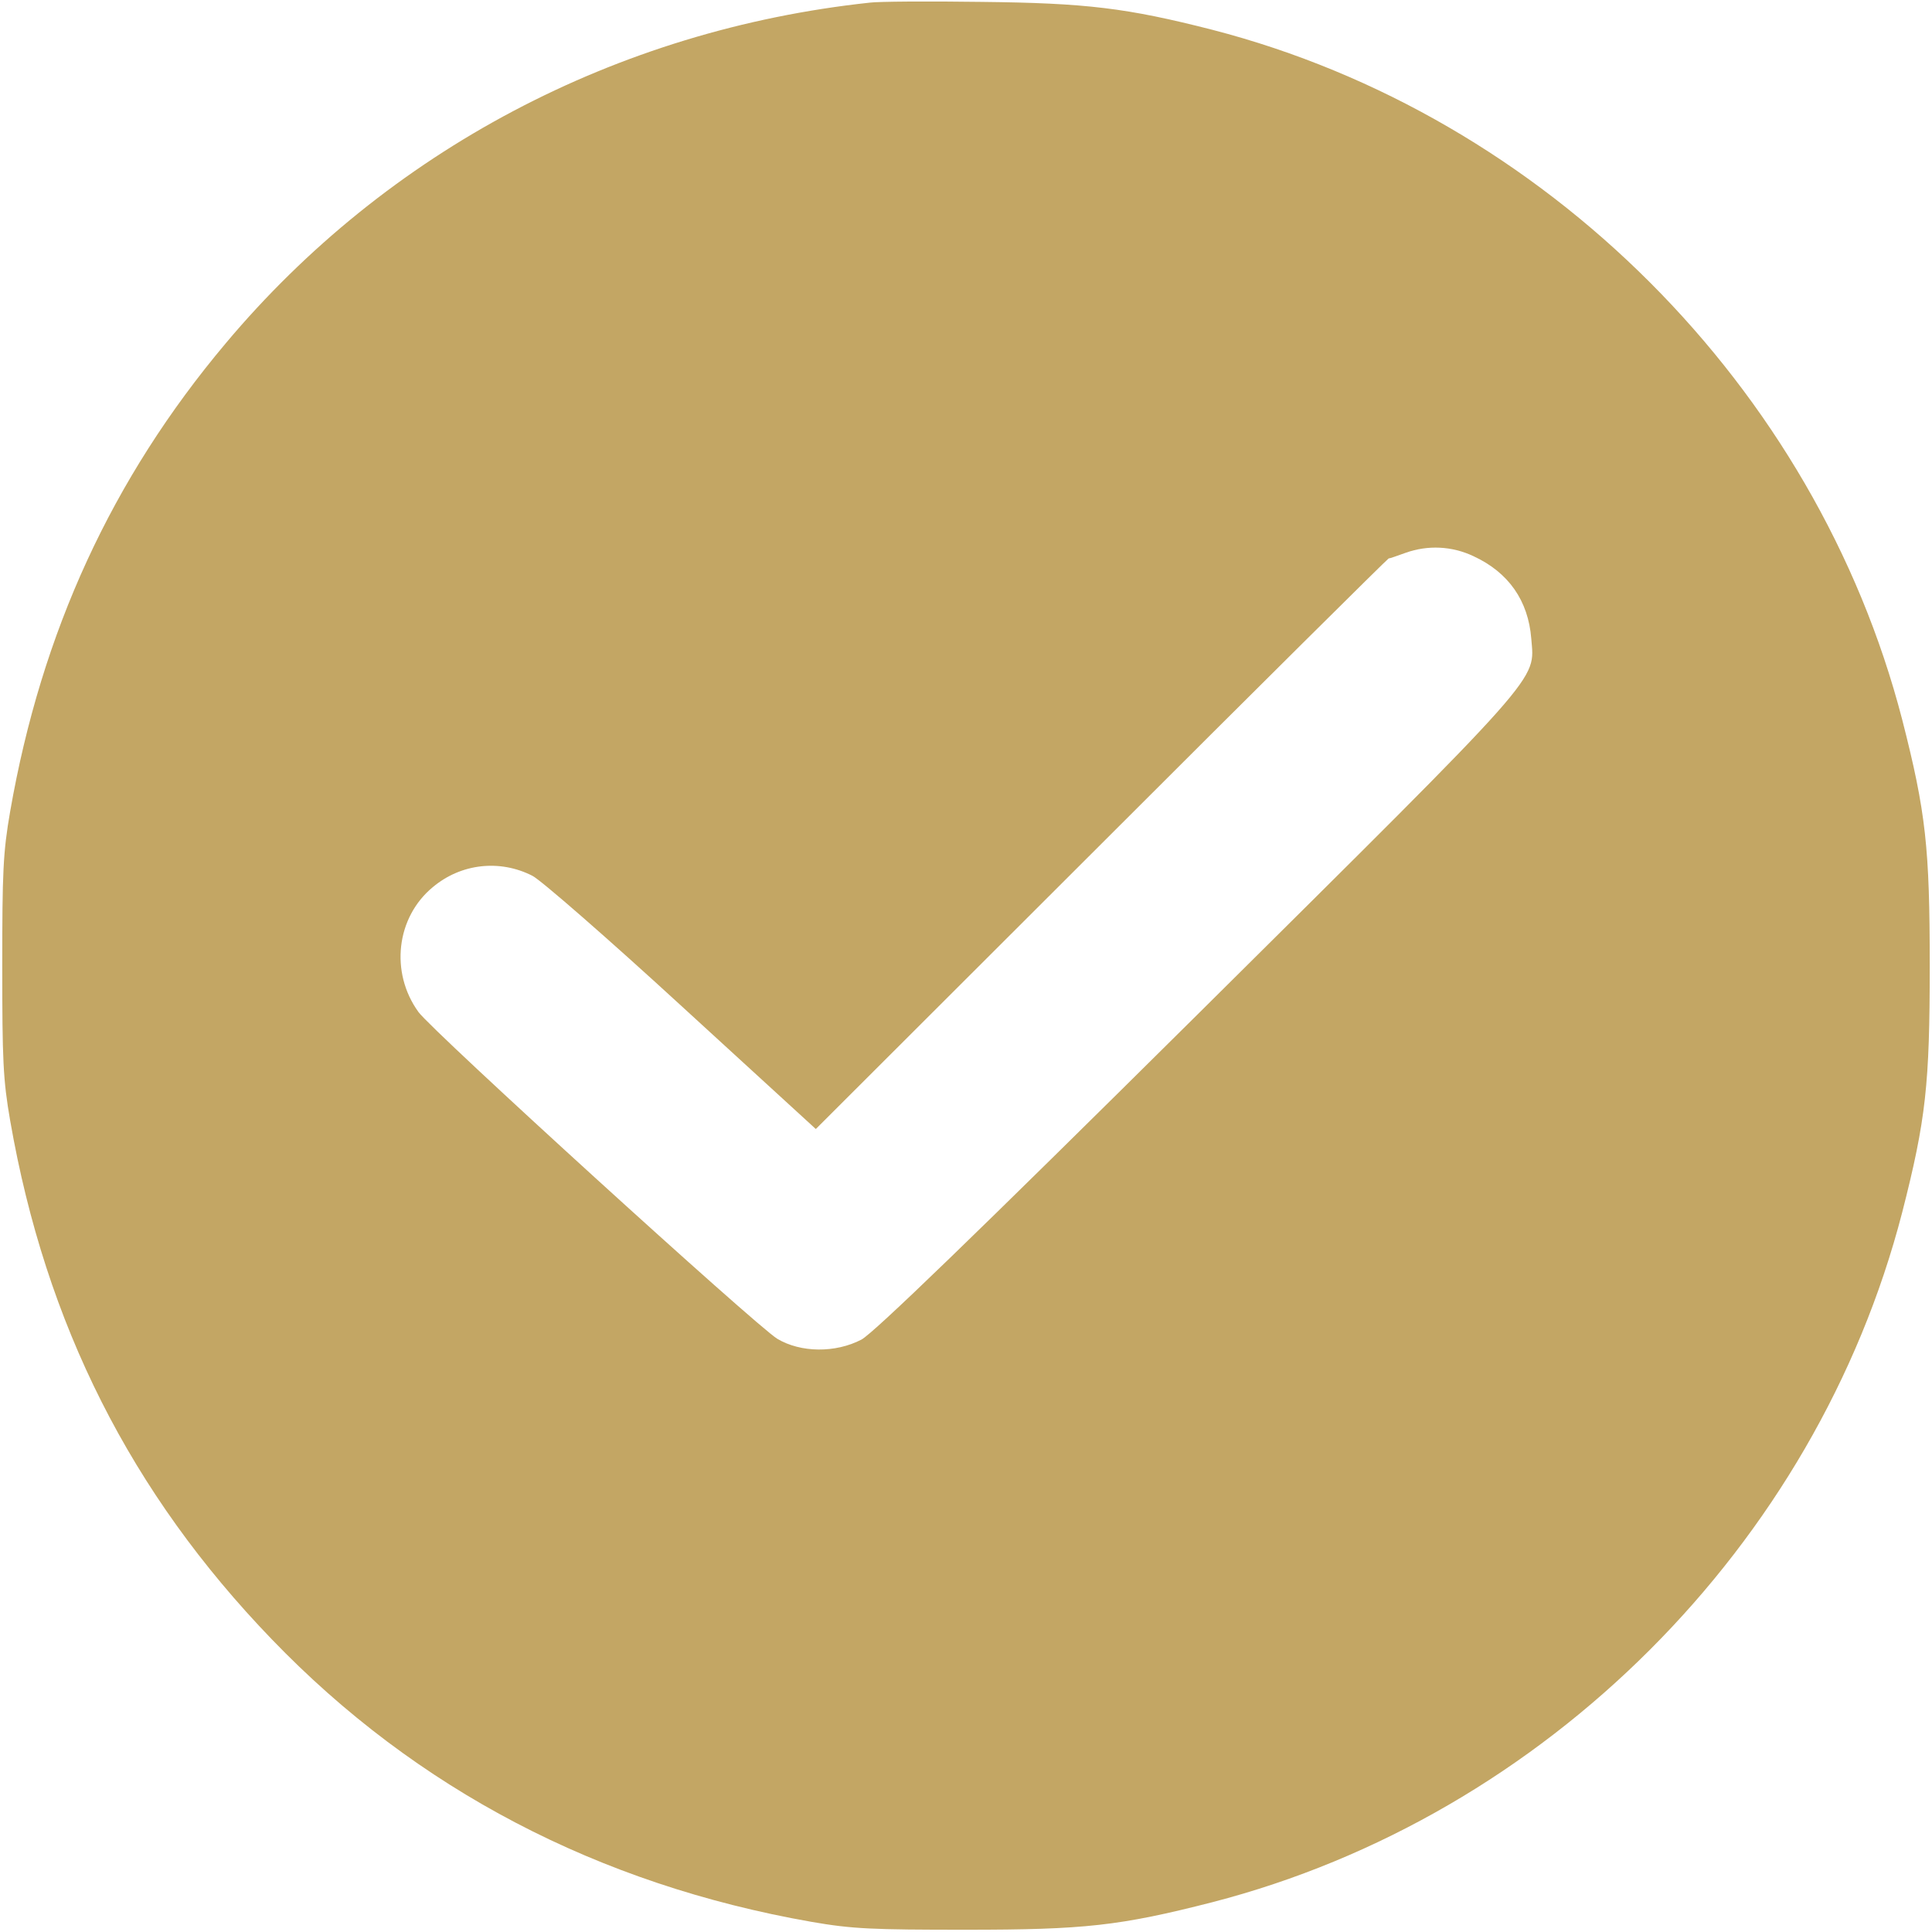 <?xml version="1.0" encoding="UTF-8"?> <svg xmlns="http://www.w3.org/2000/svg" width="512" height="512" viewBox="0 0 512 512" fill="none"> <g clip-path="url(#clip0_137_42)"> <path d="M230.5 0.7C163.4 7.9 102.6 40 59.8 91C29.7 126.8 11 167.4 2.7 215C0.8 225.9 0.6 231.2 0.6 256C0.6 280.8 0.8 286.1 2.7 297C12.1 351 34.7 395.7 72 434.4C110.3 474.2 158.6 499.4 215 509.3C225.9 511.2 231.2 511.4 256 511.4C287.3 511.4 296.7 510.4 321.3 504.1C409.5 481.3 481.3 409.5 504.1 321.3C510.4 296.7 511.4 287.3 511.4 256C511.4 224.7 510.4 215.3 504.1 190.7C481.3 102.6 409.5 30.7 321.3 7.9C298.6 2.1 287.9 0.8 260 0.5C246 0.3 232.7 0.4 230.5 0.7ZM390.5 147.4C399.8 151.7 405 159.2 405.8 169.2C406.7 180.7 410.2 176.7 317.2 269C258 327.7 231.6 353.2 228.3 355C221.4 358.6 212.2 358.5 206 354.8C200.5 351.5 114.6 273.3 110.9 268.2C103.3 257.7 105 243.1 114.7 235.1C122.2 228.8 132.5 227.7 141.1 232.1C143.3 233.2 161.1 248.7 180.7 266.7L216.2 299.2L291.9 223.6C333.5 182 367.8 148 368 148C368.3 148 370.3 147.3 372.5 146.5C378.4 144.4 384.8 144.7 390.5 147.4Z" fill="#C3A664"></path> </g> <defs> <clipPath id="clip0_137_42"> <rect width="512" height="512" fill="white"></rect> </clipPath> </defs> </svg> 